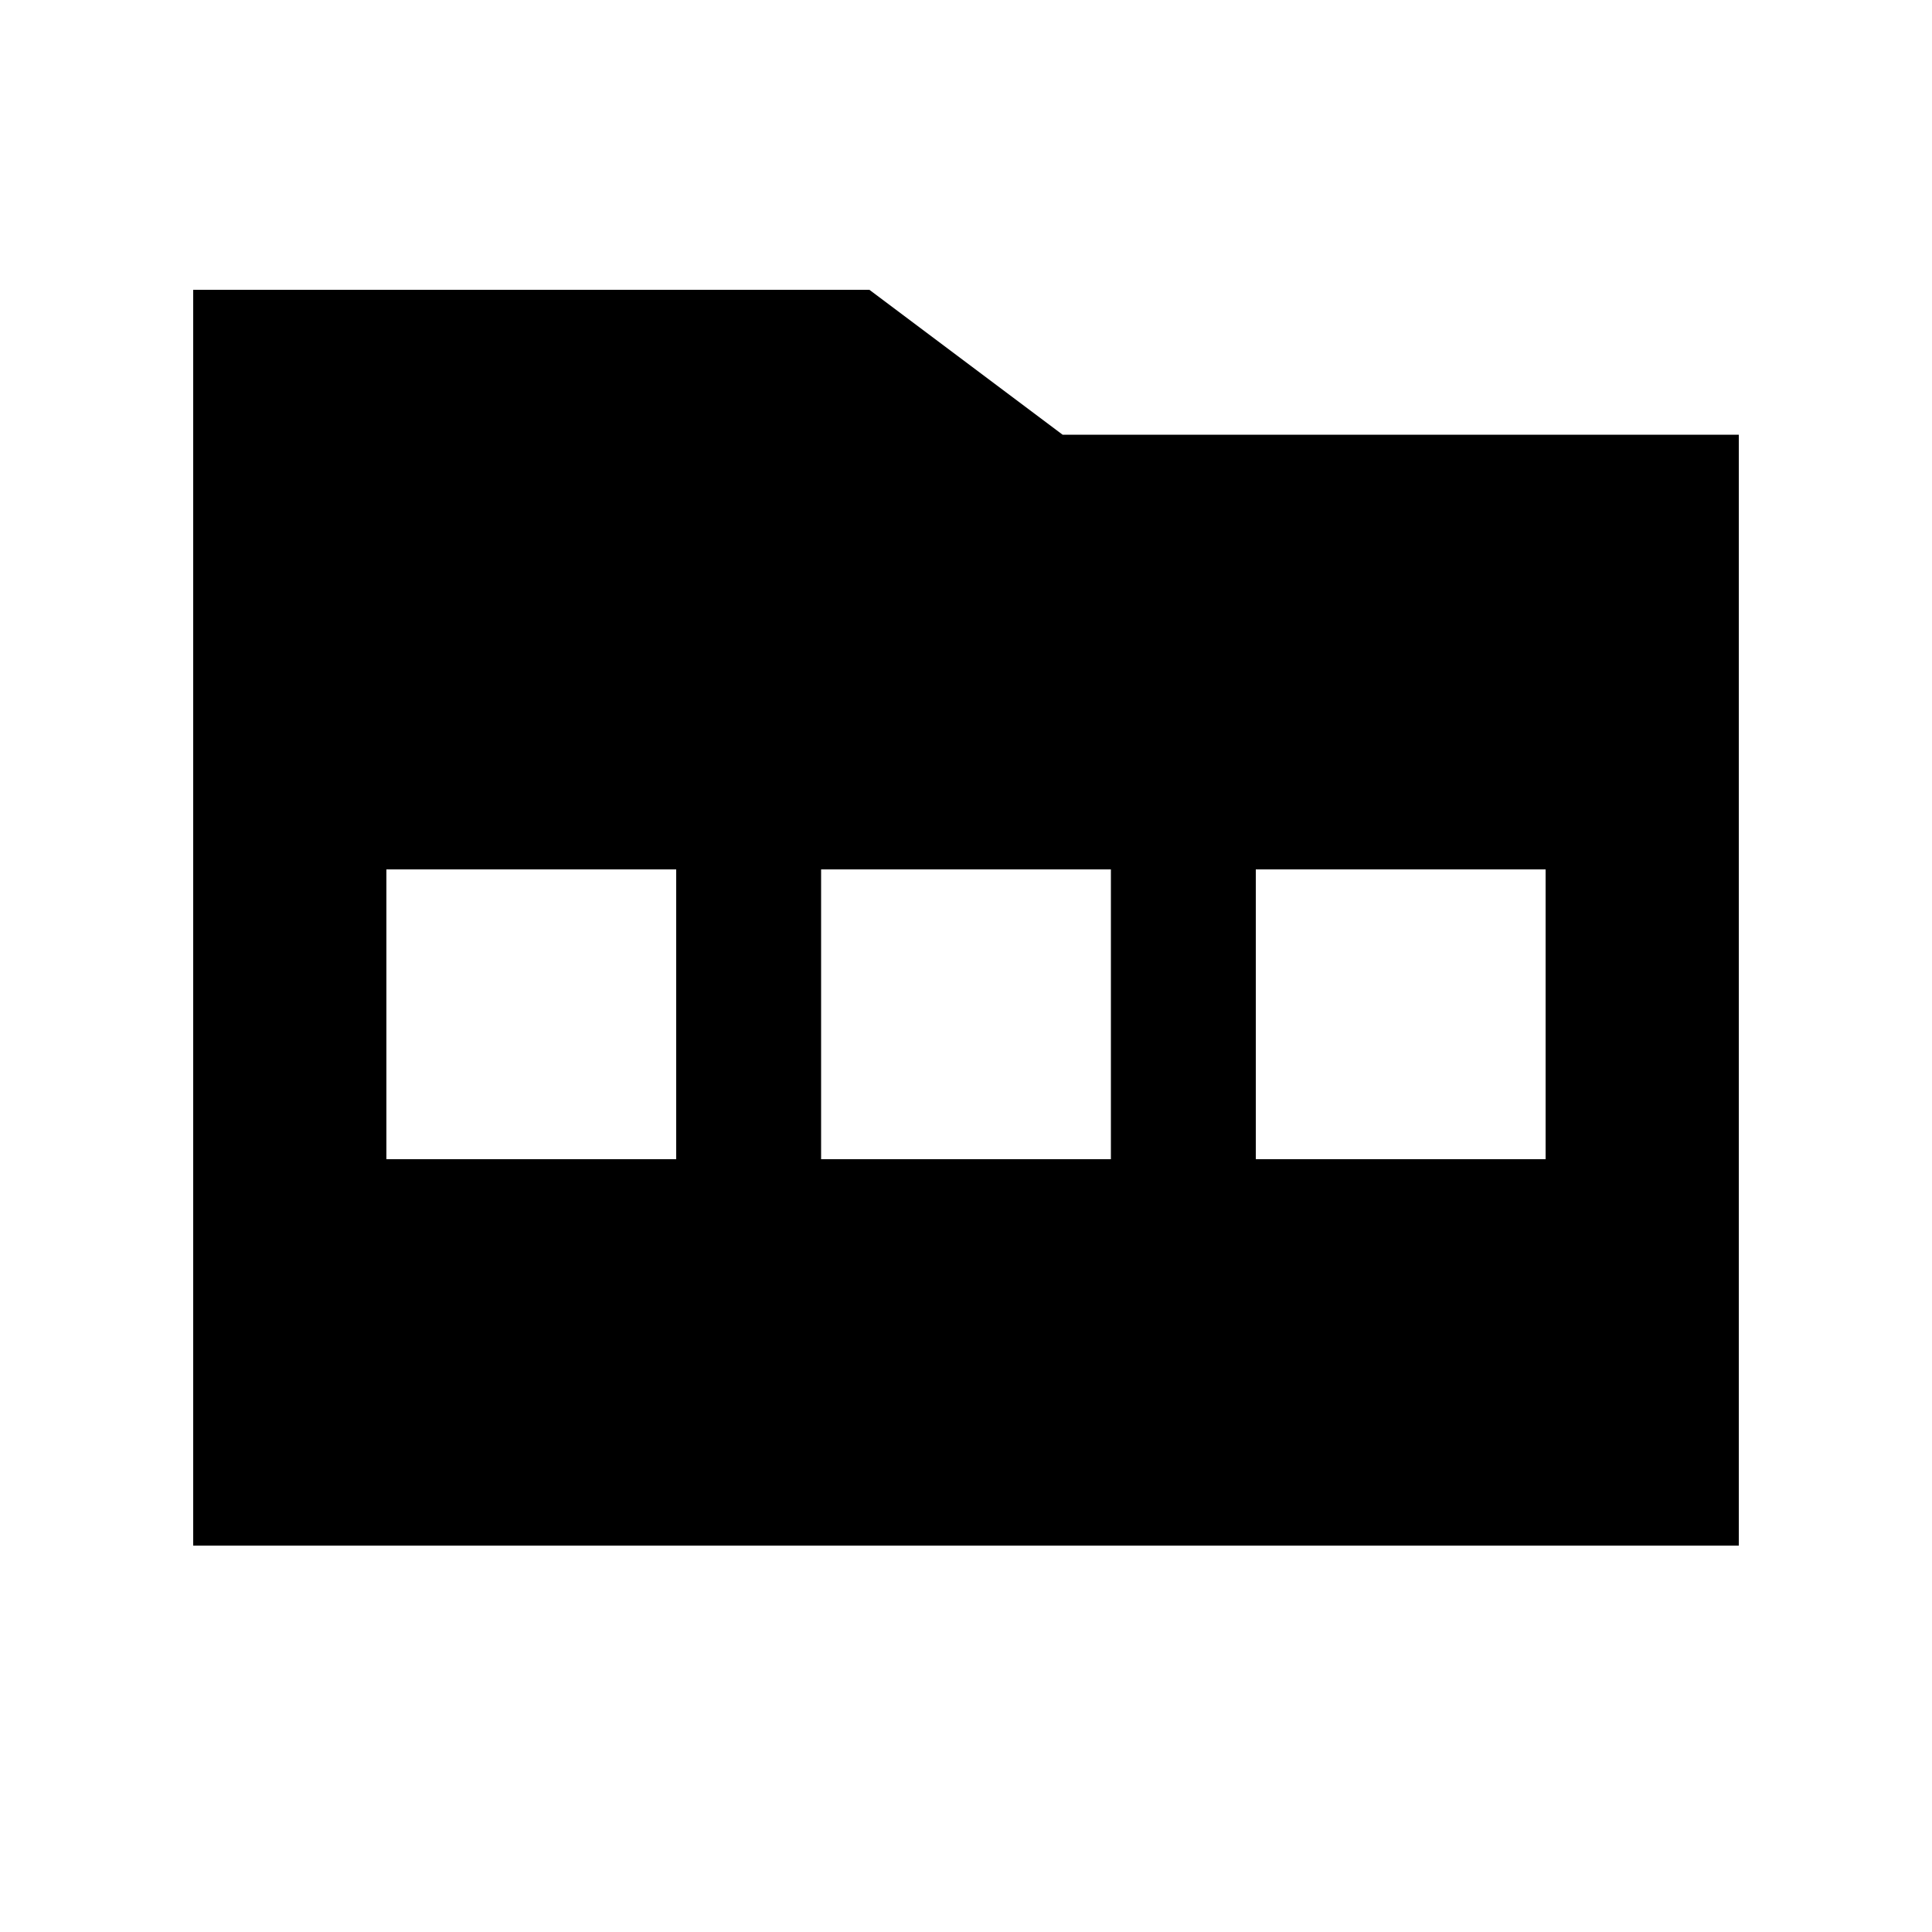 <svg xmlns="http://www.w3.org/2000/svg" viewBox="0 0 640 640"><!--! Font Awesome Pro 7.1.0 by @fontawesome - https://fontawesome.com License - https://fontawesome.com/license (Commercial License) Copyright 2025 Fonticons, Inc. --><path fill="currentColor" d="M576 512L64 512L64 96L288 96L352 144L576 144L576 512zM224 288L128 288L128 384L224 384L224 288zM368 288L272 288L272 384L368 384L368 288zM416 288L416 384L512 384L512 288L416 288z"/></svg>
